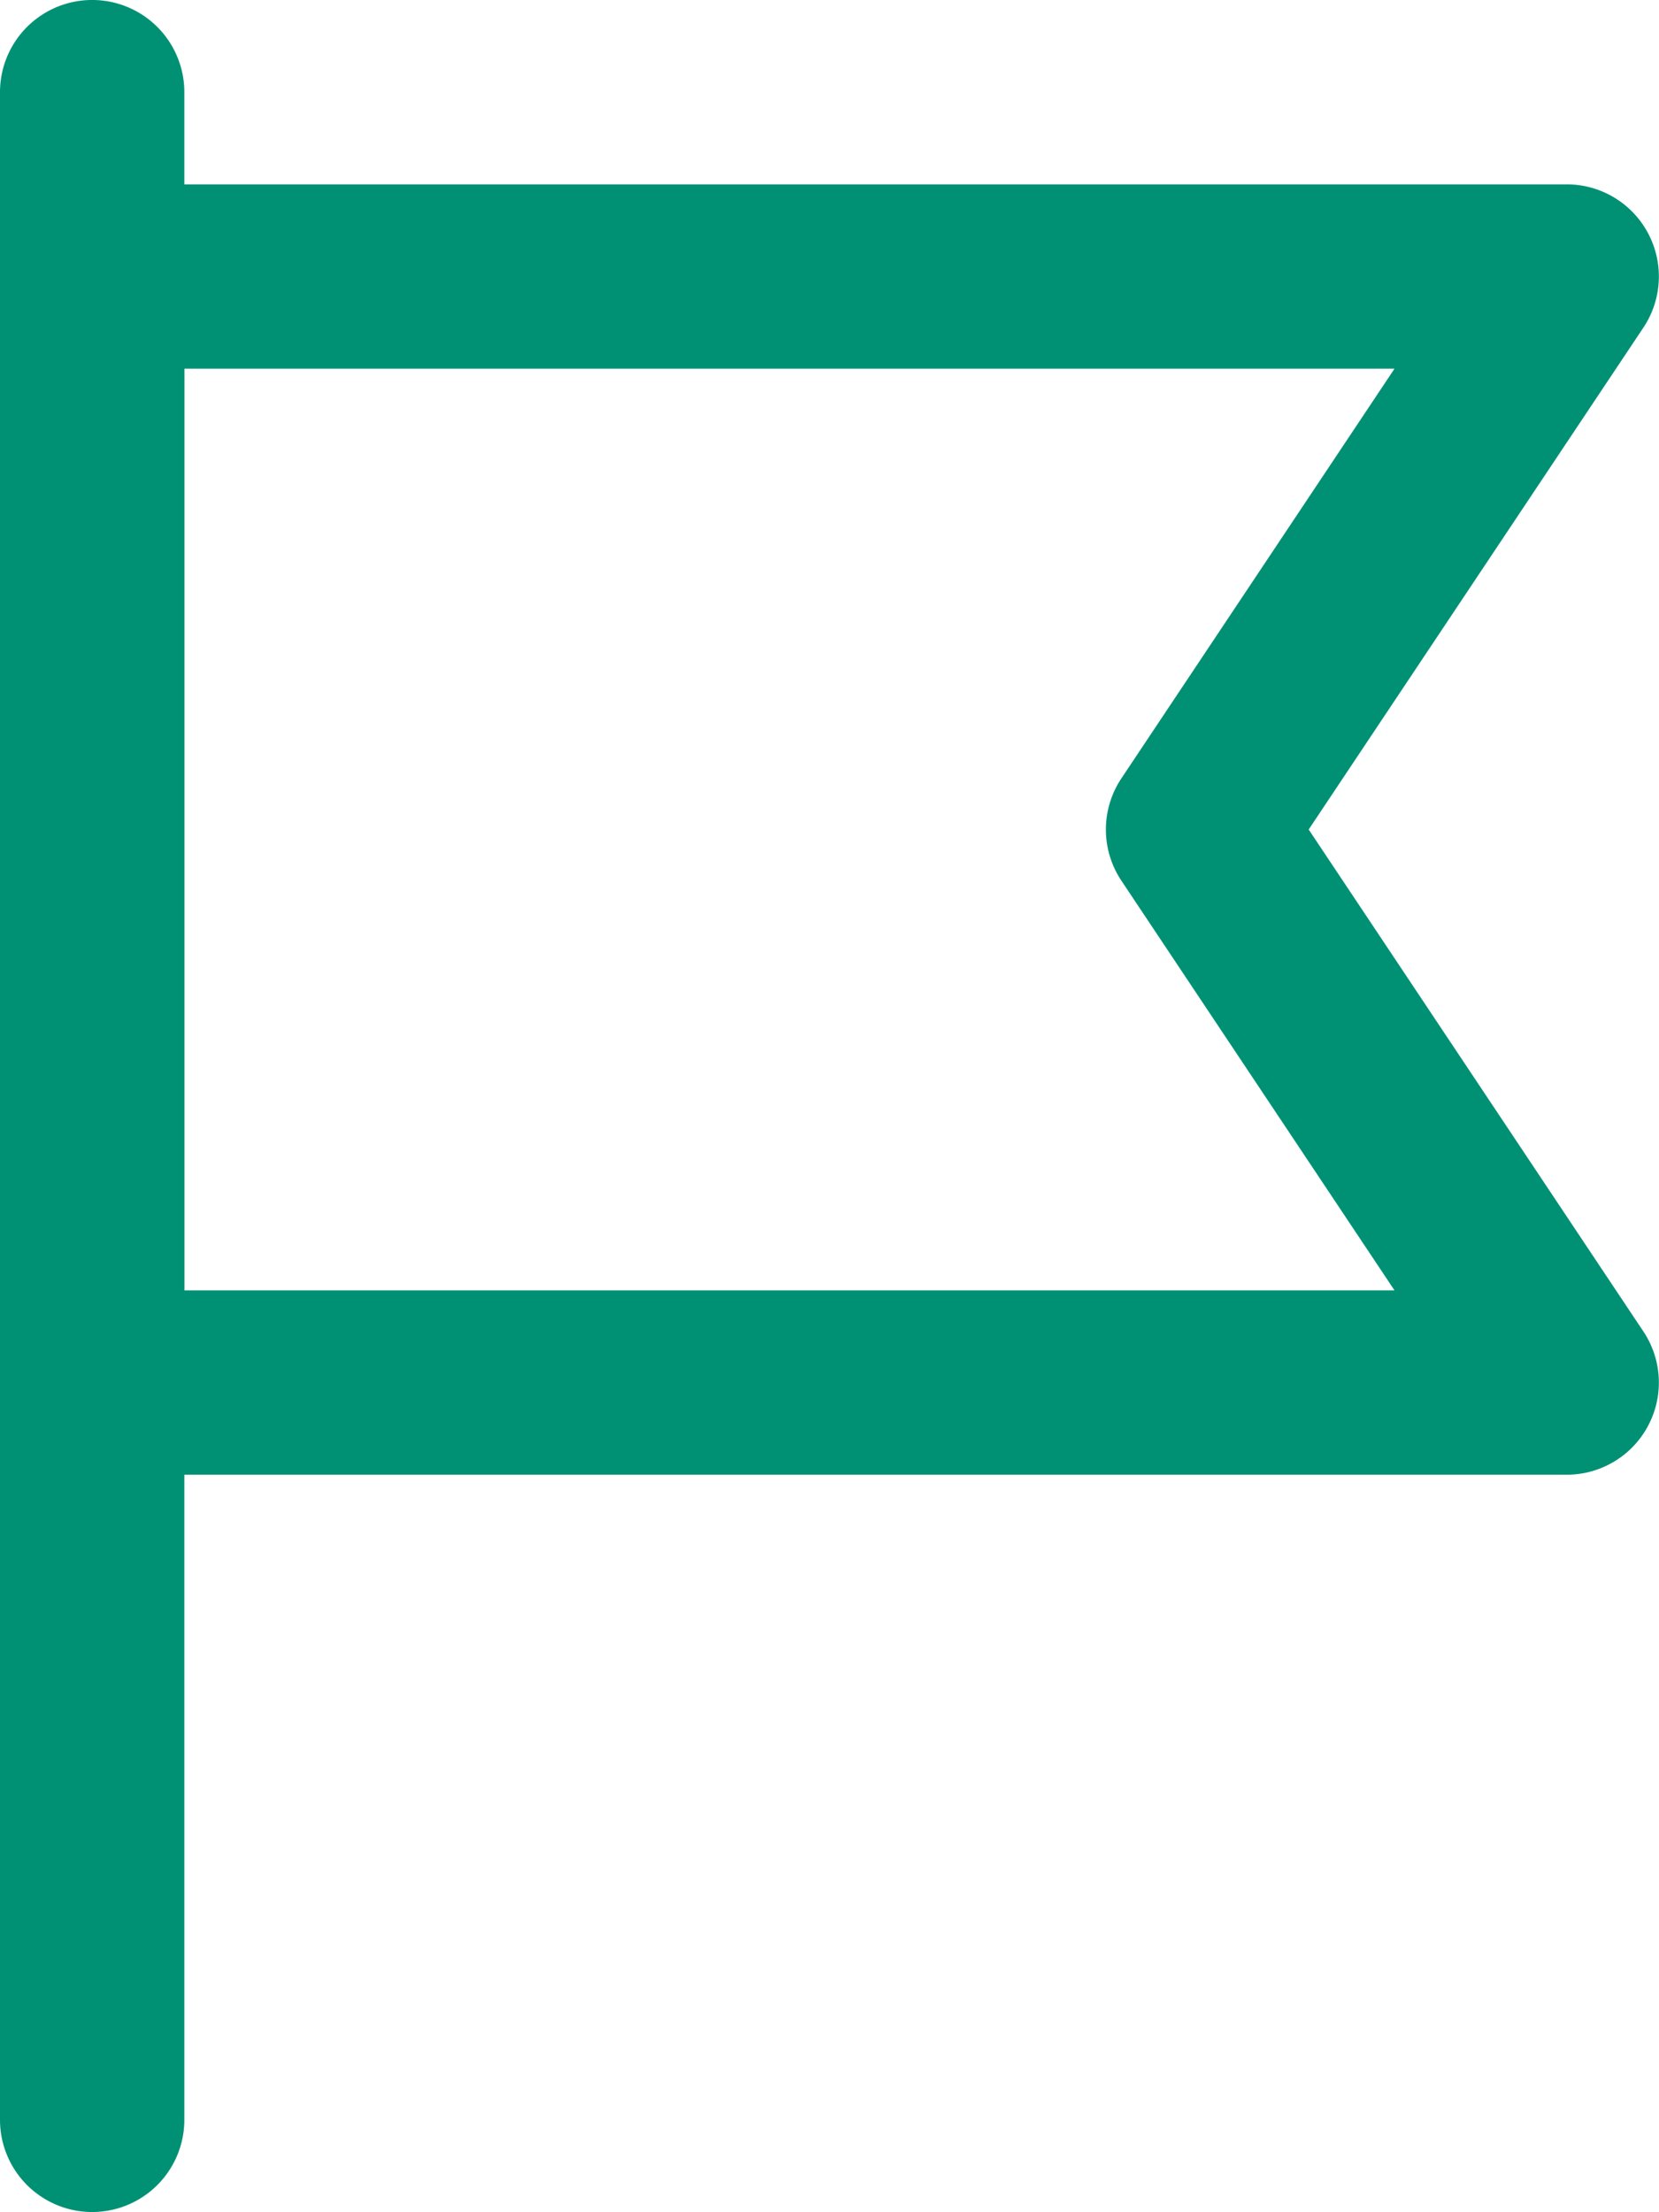<svg xmlns="http://www.w3.org/2000/svg" width="37.143" height="49.519" viewBox="0 0 37.143 49.519">
  <g id="Groupe_738" data-name="Groupe 738" transform="translate(-64)">
    <path id="Tracé_1093" data-name="Tracé 1093" d="M64,2.063V47.456a2.063,2.063,0,0,0,4.127,0V2.063a2.063,2.063,0,0,0-4.127,0Z" fill="#009175"/>
    <path id="Tracé_1094" data-name="Tracé 1094" d="M89.106,58.255a2.064,2.064,0,0,1,0-2.289l6.115-9.172H68.127V67.427H95.221Zm11.687,10.091a2.063,2.063,0,0,1-1.717,3.208H66.063A2.063,2.063,0,0,1,64,69.49V44.73a2.063,2.063,0,0,1,2.063-2.063H99.076a2.063,2.063,0,0,1,1.717,3.208L93.3,57.11Z" transform="translate(0 -38.54)" fill="#009175"/>
  </g>
</svg>
